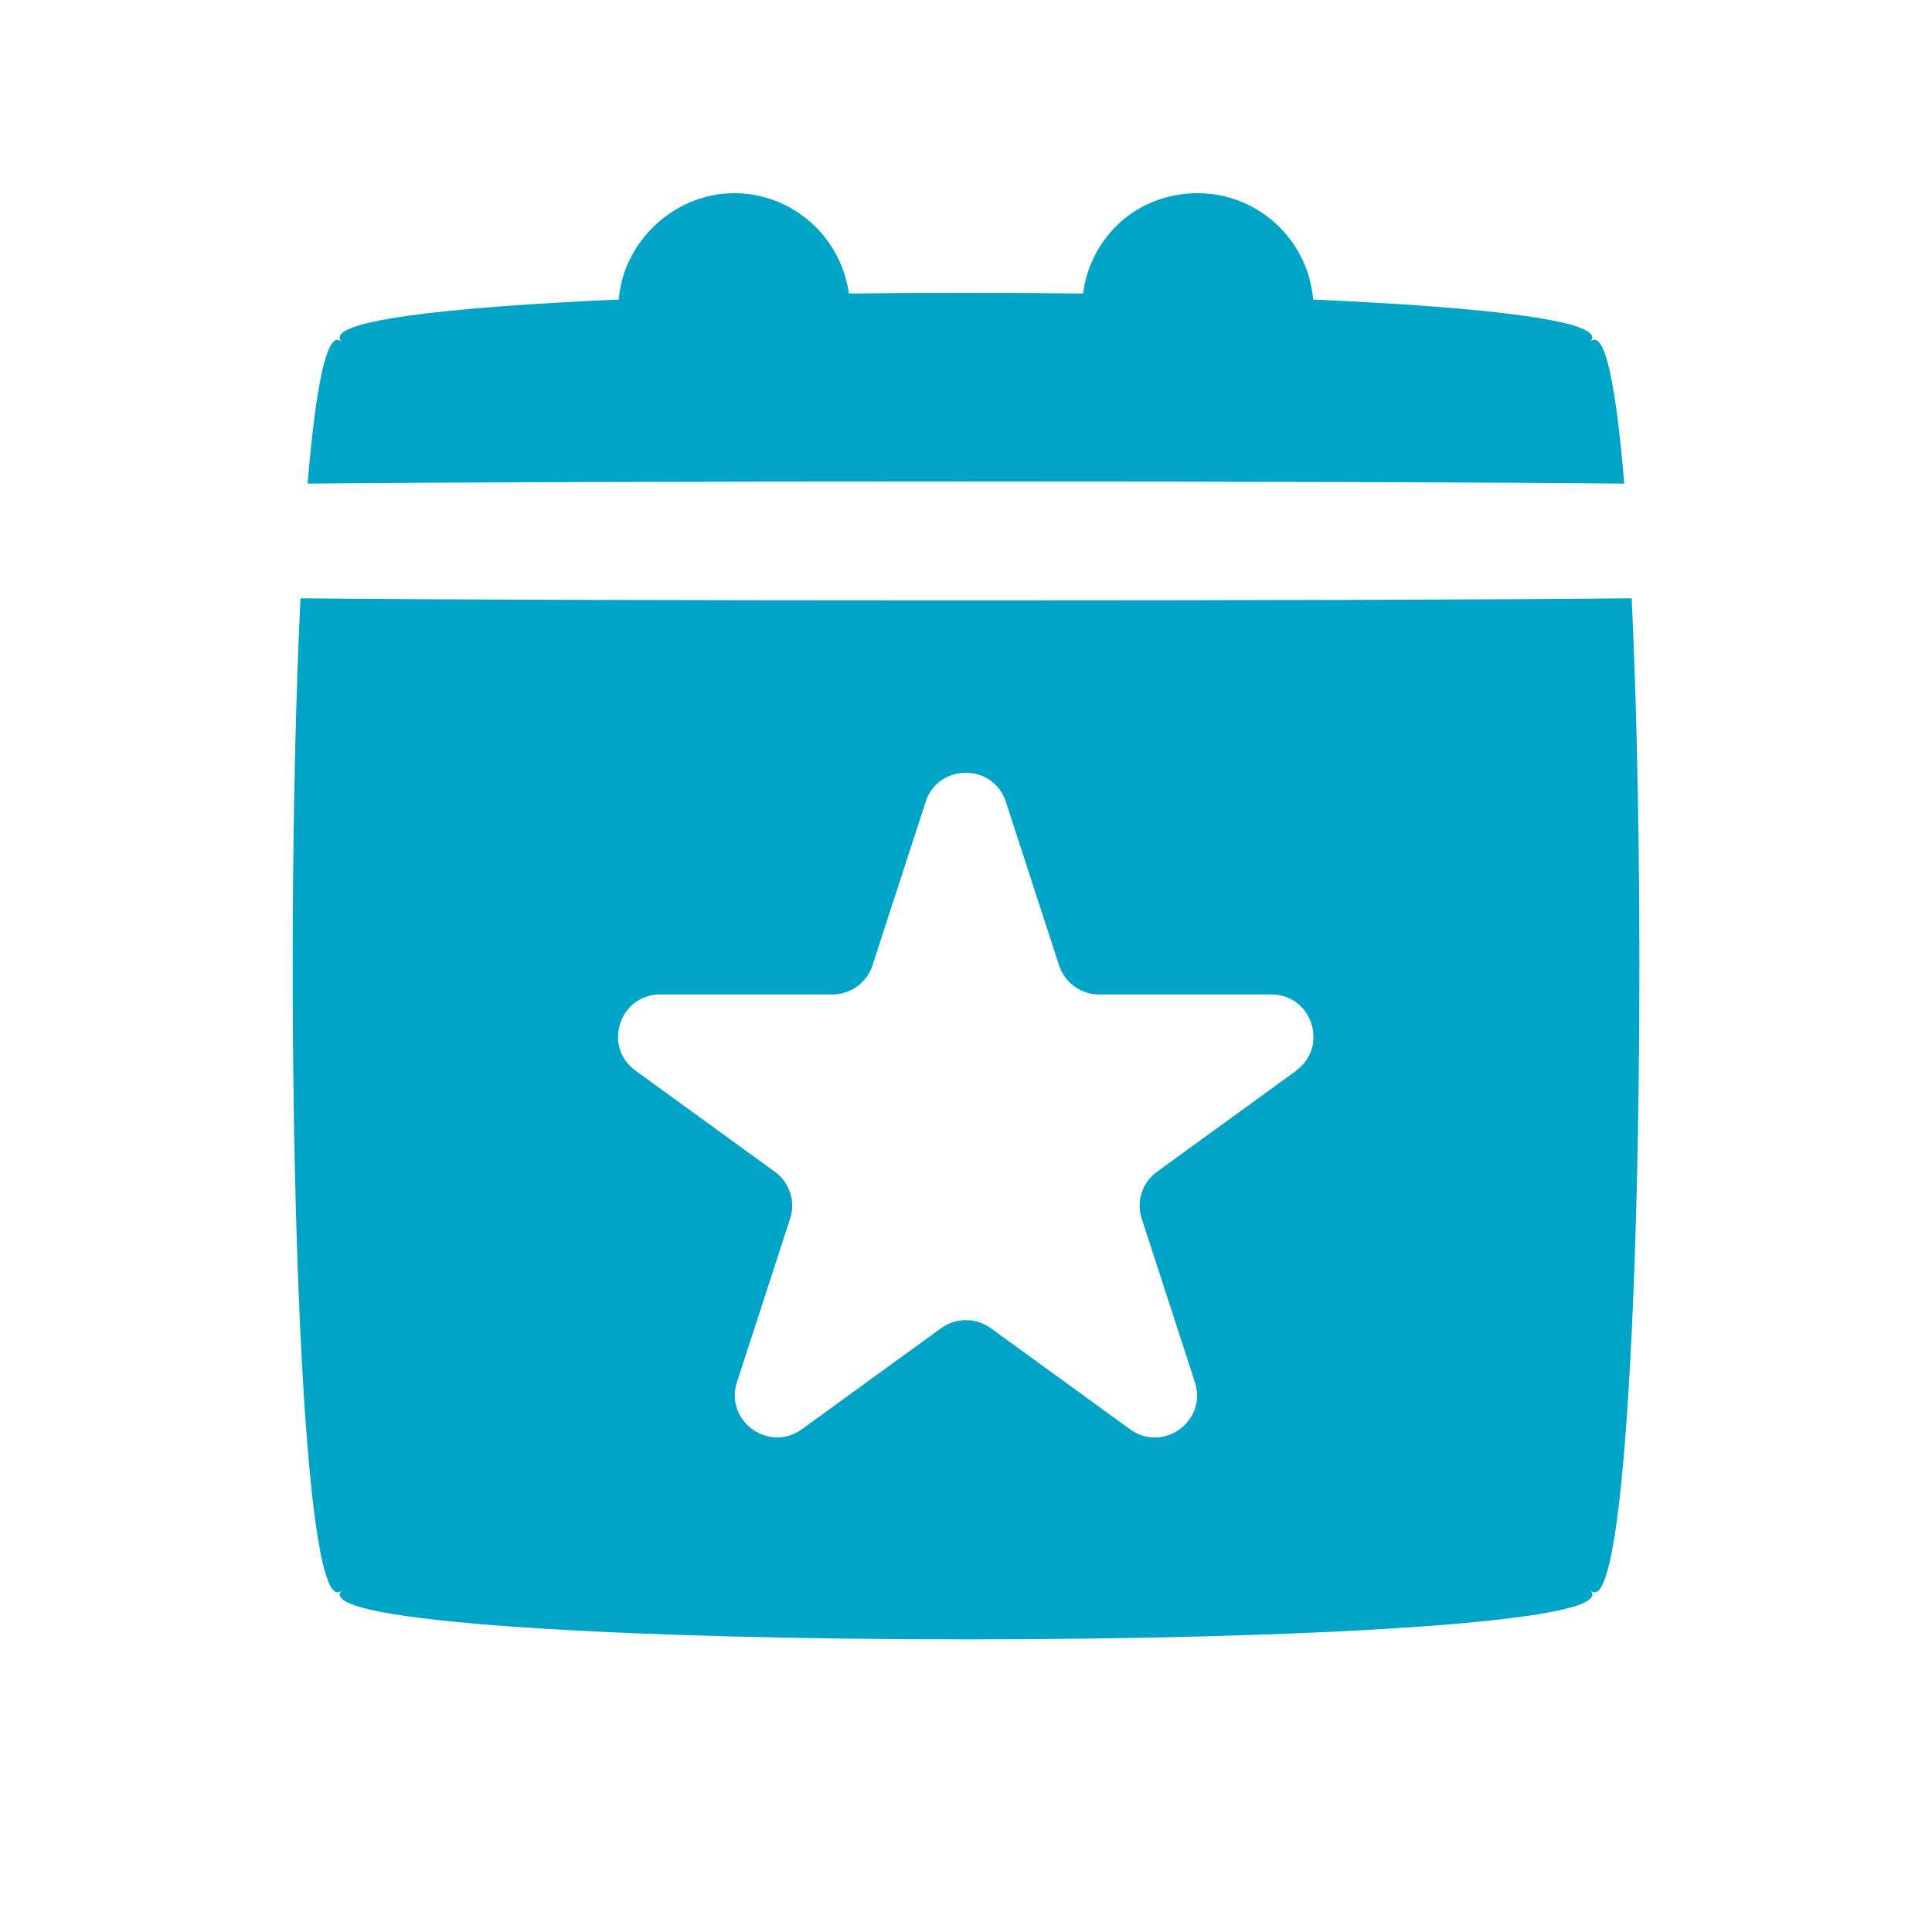 <?xml version="1.0" encoding="UTF-8"?><svg id="Design" xmlns="http://www.w3.org/2000/svg" viewBox="0 0 125 125"><path d="M19.44,38.71c-1.18,24.55-.28,67.14,2.69,64.17-4.25,4.25,85,4.25,80.75,0,2.97,2.97,3.86-39.62,2.69-64.17-16.13.18-70,.18-86.12,0ZM83.87,69.27l-9.01,6.54c-.96.69-1.36,1.92-.99,3.04l3.44,10.58c.82,2.51-2.06,4.6-4.2,3.04l-9.01-6.54c-.96-.69-2.25-.69-3.21,0l-9.01,6.54c-2.14,1.55-5.01-.54-4.2-3.04l3.44-10.58c.37-1.12-.03-2.35-.99-3.04l-9.01-6.54c-2.14-1.55-1.04-4.93,1.6-4.93h11.14c1.18,0,2.23-.76,2.59-1.88l3.44-10.58c.82-2.51,4.37-2.51,5.19,0l3.44,10.58c.37,1.12,1.41,1.88,2.59,1.88h11.14c2.64,0,3.74,3.38,1.6,4.93Z" style="fill:#00a4c7;"/><path d="M105.09,31.29c-.53-6.35-1.26-10.12-2.22-9.16,1.34-1.34-6.57-2.25-17.91-2.75-.32-3.85-3.54-6.88-7.47-6.88s-6.93,2.83-7.42,6.49c-5-.06-10.15-.06-15.15,0-.5-3.66-3.63-6.49-7.42-6.49s-7.15,3.03-7.47,6.88c-11.34.5-19.24,1.41-17.91,2.75-.95-.95-1.69,2.81-2.22,9.16,16.53-.18,68.66-.18,85.19,0Z" style="fill:#00a4c7;"/></svg>